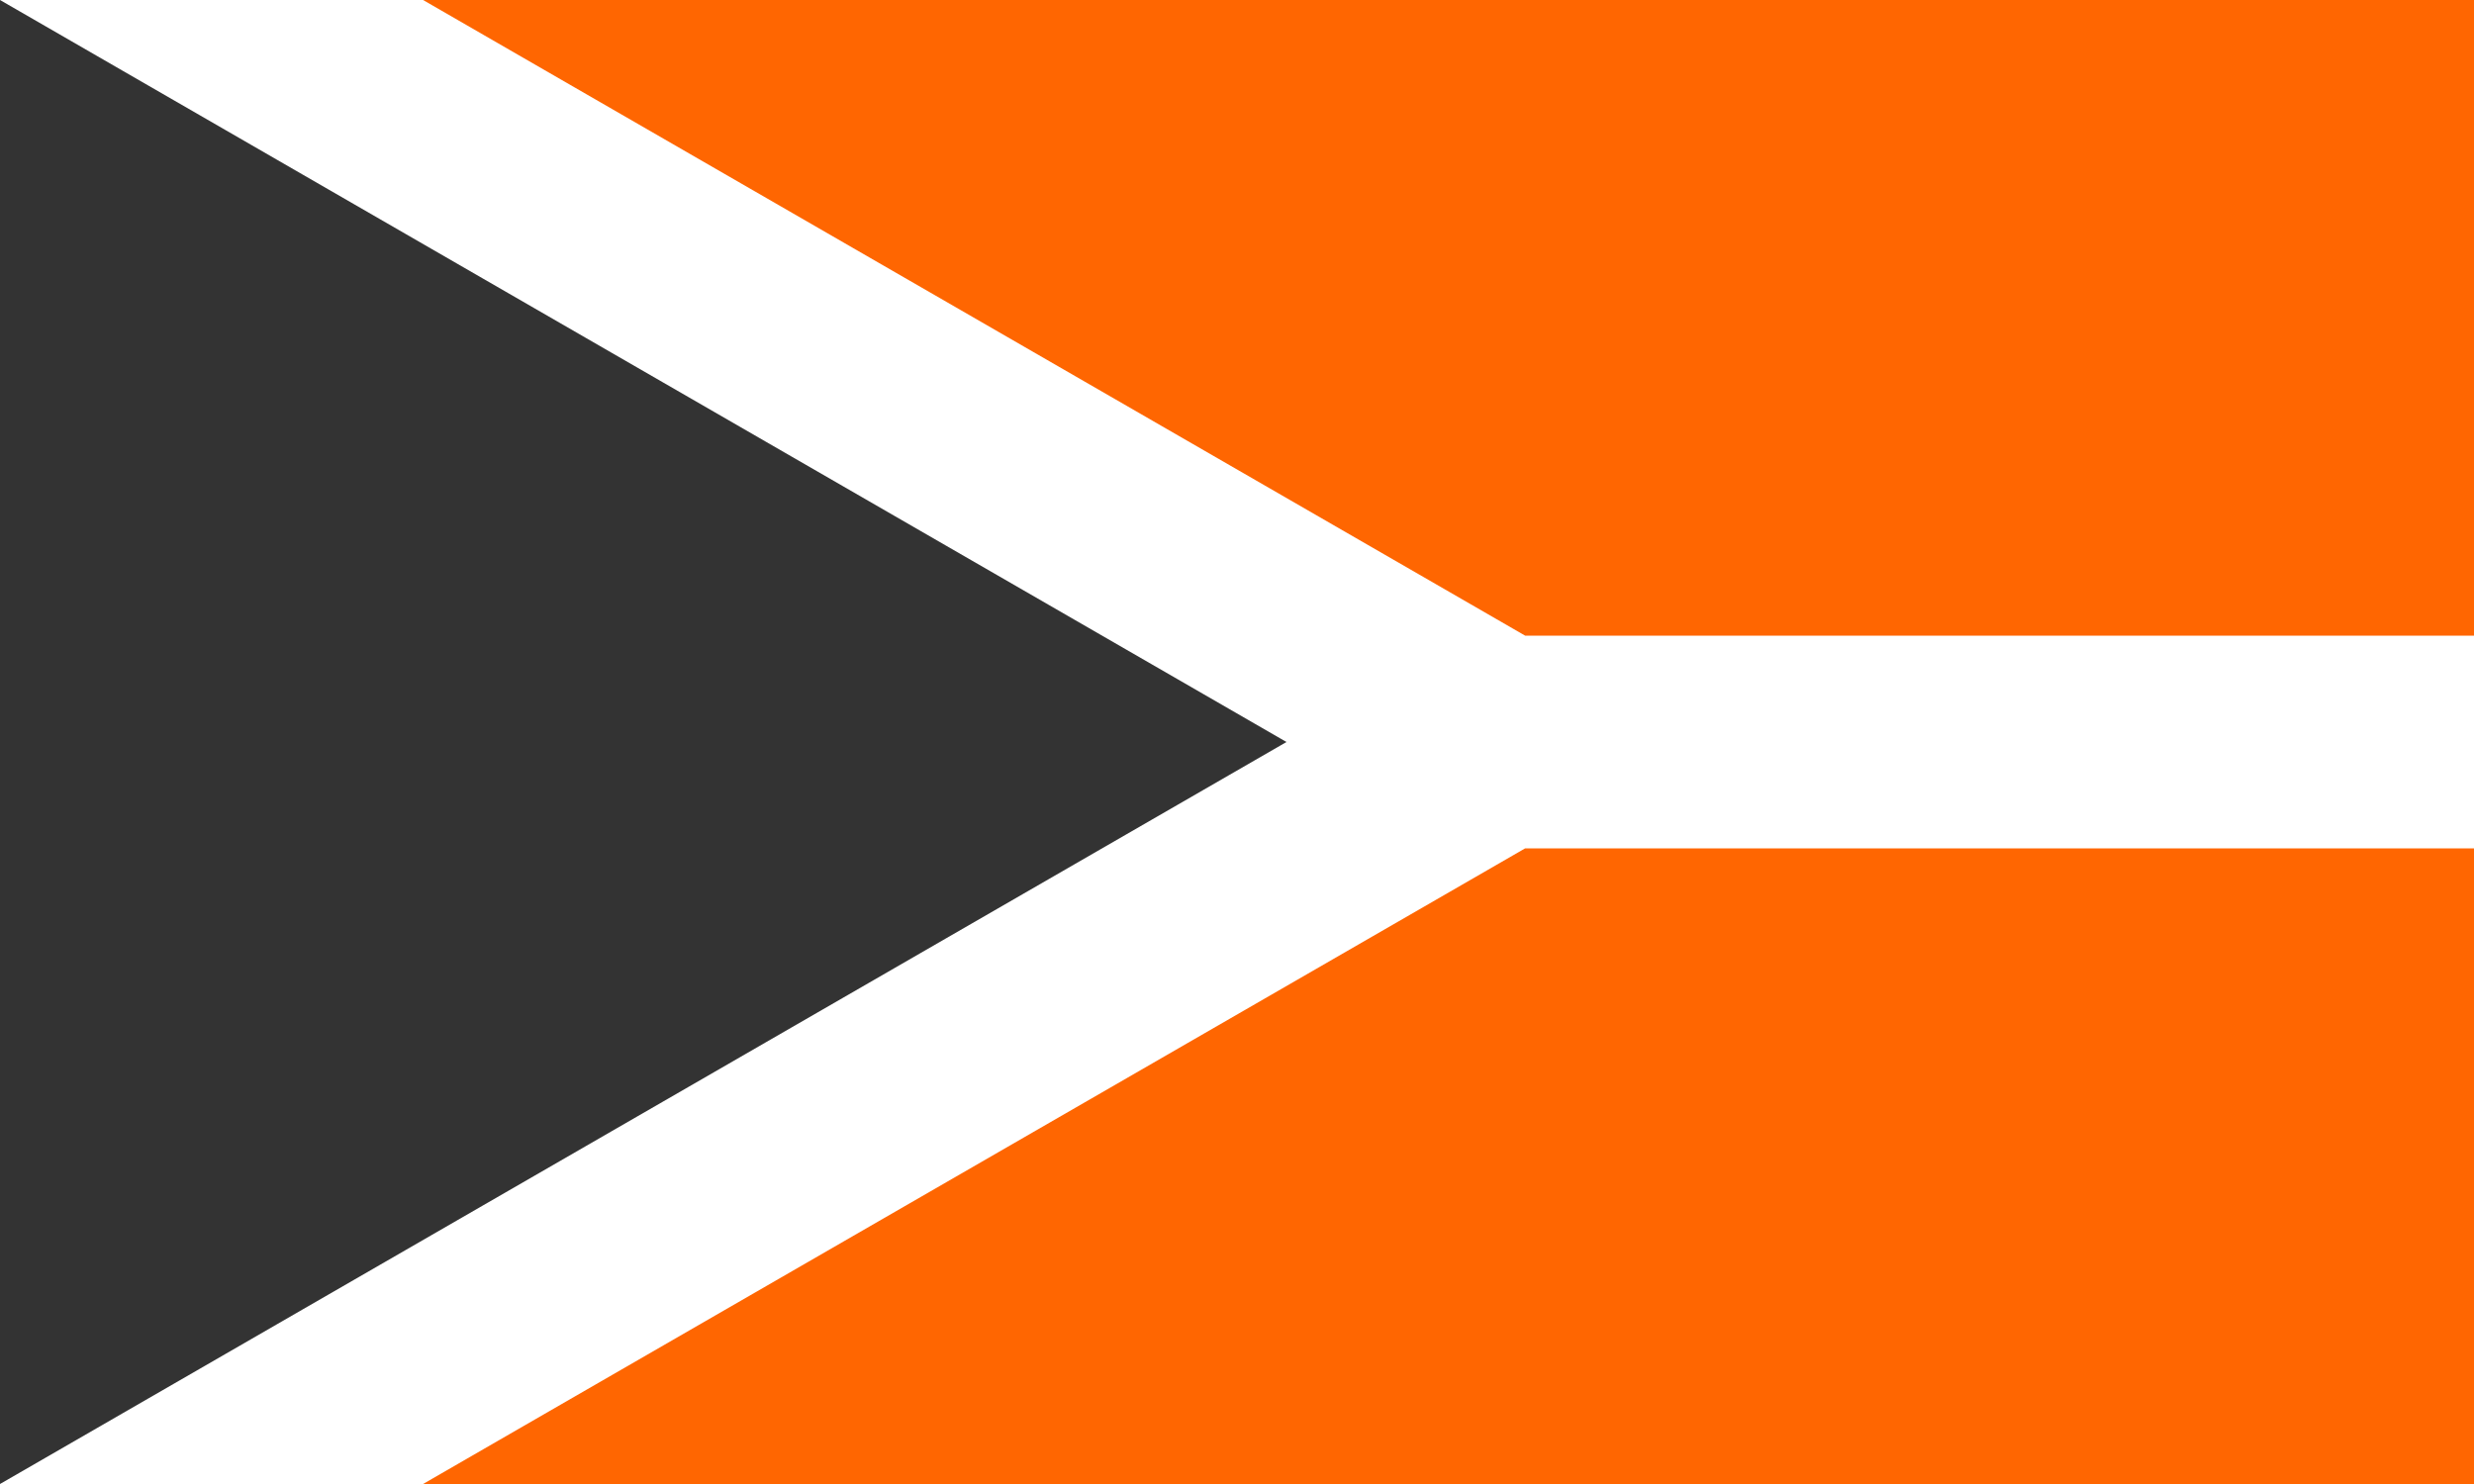 <?xml version="1.0" encoding="UTF-8" standalone="no"?>
<!-- Created with Inkscape (http://www.inkscape.org/) -->
<svg
   xmlns:dc="http://purl.org/dc/elements/1.1/"
   xmlns:cc="http://web.resource.org/cc/"
   xmlns:rdf="http://www.w3.org/1999/02/22-rdf-syntax-ns#"
   xmlns:svg="http://www.w3.org/2000/svg"
   xmlns="http://www.w3.org/2000/svg"
   xmlns:sodipodi="http://sodipodi.sourceforge.net/DTD/sodipodi-0.dtd"
   xmlns:inkscape="http://www.inkscape.org/namespaces/inkscape"
   width="1000"
   height="600"
   id="svg2"
   sodipodi:version="0.32"
   inkscape:version="0.44.1"
   version="1.0"
   sodipodi:docbase="C:\Documents and Settings\guillermo\Mis documentos\Mis imágenes\Nueva carpeta"
   sodipodi:docname="Flag_of_Los_Santos_province.svg">
  <rect width="100%" height="100%" fill="#808080" stroke="none"/>
  <defs
     id="defs4" />
  <sodipodi:namedview
     id="base"
     pagecolor="#ffffff"
     bordercolor="#666666"
     borderopacity="1.0"
     inkscape:pageopacity="0.0"
     inkscape:pageshadow="2"
     inkscape:zoom="0.24748737"
     inkscape:cx="510.72192"
     inkscape:cy="109.86959"
     inkscape:document-units="px"
     inkscape:current-layer="layer1"
     width="1000px"
     height="600px"
     inkscape:window-width="942"
     inkscape:window-height="569"
     inkscape:window-x="46"
     inkscape:window-y="87" />
  <g
     inkscape:label="Capa 1"
     inkscape:groupmode="layer"
     id="layer1">
    <rect
       style="opacity:0.993;fill:white;fill-opacity:1;stroke:none;stroke-width:3;stroke-linecap:round;stroke-linejoin:round;stroke-miterlimit:4;stroke-dasharray:none;stroke-opacity:1"
       id="rect3661"
       width="1000"
       height="600"
       x="0"
       y="0" />
    <path
       style="opacity:0.993;fill:#f60;fill-opacity:1;stroke:none;stroke-width:3;stroke-linecap:round;stroke-linejoin:round;stroke-miterlimit:4;stroke-dasharray:none;stroke-opacity:1"
       d="M 171,0 L 616.469,257 L 1000,257 L 1000,0 L 171,0 z "
       id="path1887" />
    <path
       style="opacity:0.993;fill:#f60;fill-opacity:1;stroke:none;stroke-width:3;stroke-linecap:round;stroke-linejoin:round;stroke-miterlimit:4;stroke-dasharray:none;stroke-opacity:1"
       d="M 616.469,343 L 171,600 L 1000,600 L 1000,343 L 616.469,343 z "
       id="rect1881" />
    <path
       style="opacity:0.993;fill:#333;fill-opacity:1;stroke:none;stroke-width:3;stroke-linecap:round;stroke-linejoin:round;stroke-miterlimit:4;stroke-opacity:1"
       d="M 0,0 L 520,300 L 0,600 L 0,0 z "
       id="rect1872"
       sodipodi:nodetypes="cccc" />
  </g>
</svg>
